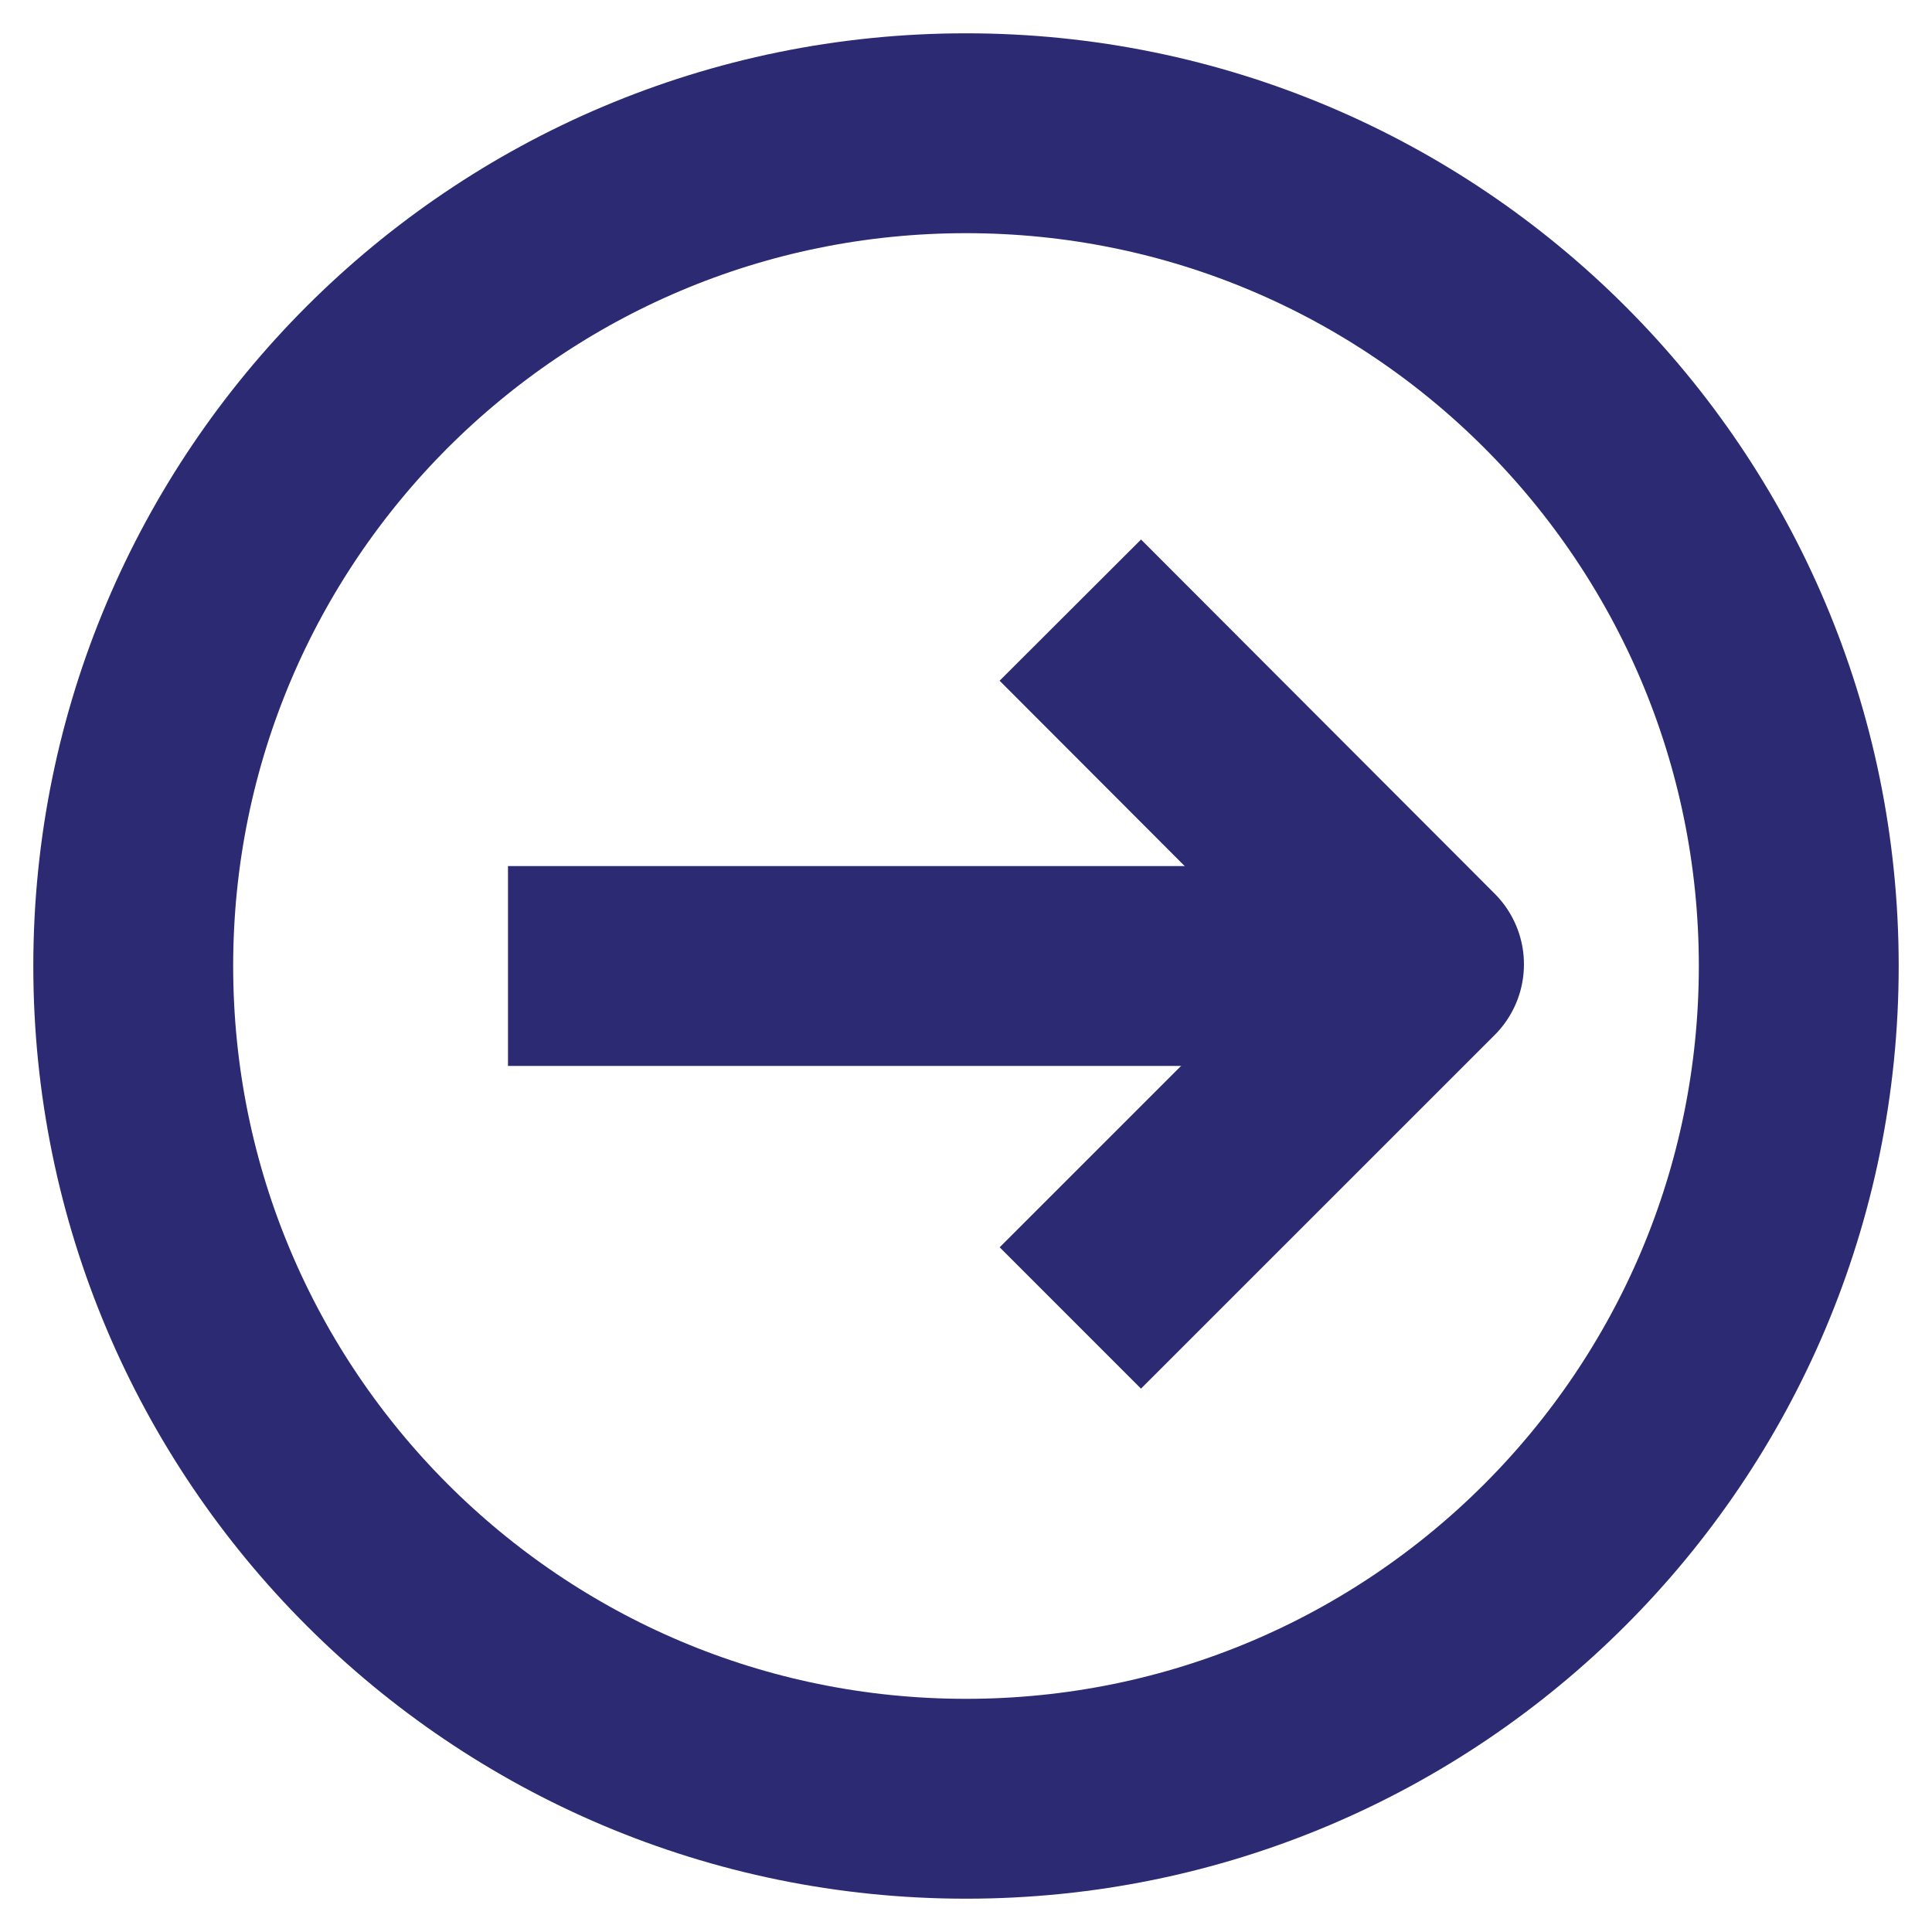 <svg width="29" height="29" viewBox="0 0 29 29" fill="none" xmlns="http://www.w3.org/2000/svg">
<path d="M14.5 27C21.404 27 27 21.404 27 14.5C27 7.596 21.404 2 14.5 2C7.596 2 2 7.596 2 14.5C2 21.404 7.596 27 14.5 27Z" stroke="#2C2A72" stroke-width="3" stroke-miterlimit="10"/>
<path d="M7.625 14.5H21.375" stroke="#2C2A72" stroke-width="3" stroke-miterlimit="10"/>
<path d="M16.066 9.158L21.375 14.475L16.066 19.783" stroke="#2C2A72" stroke-width="3" stroke-linejoin="round"/>
</svg>
